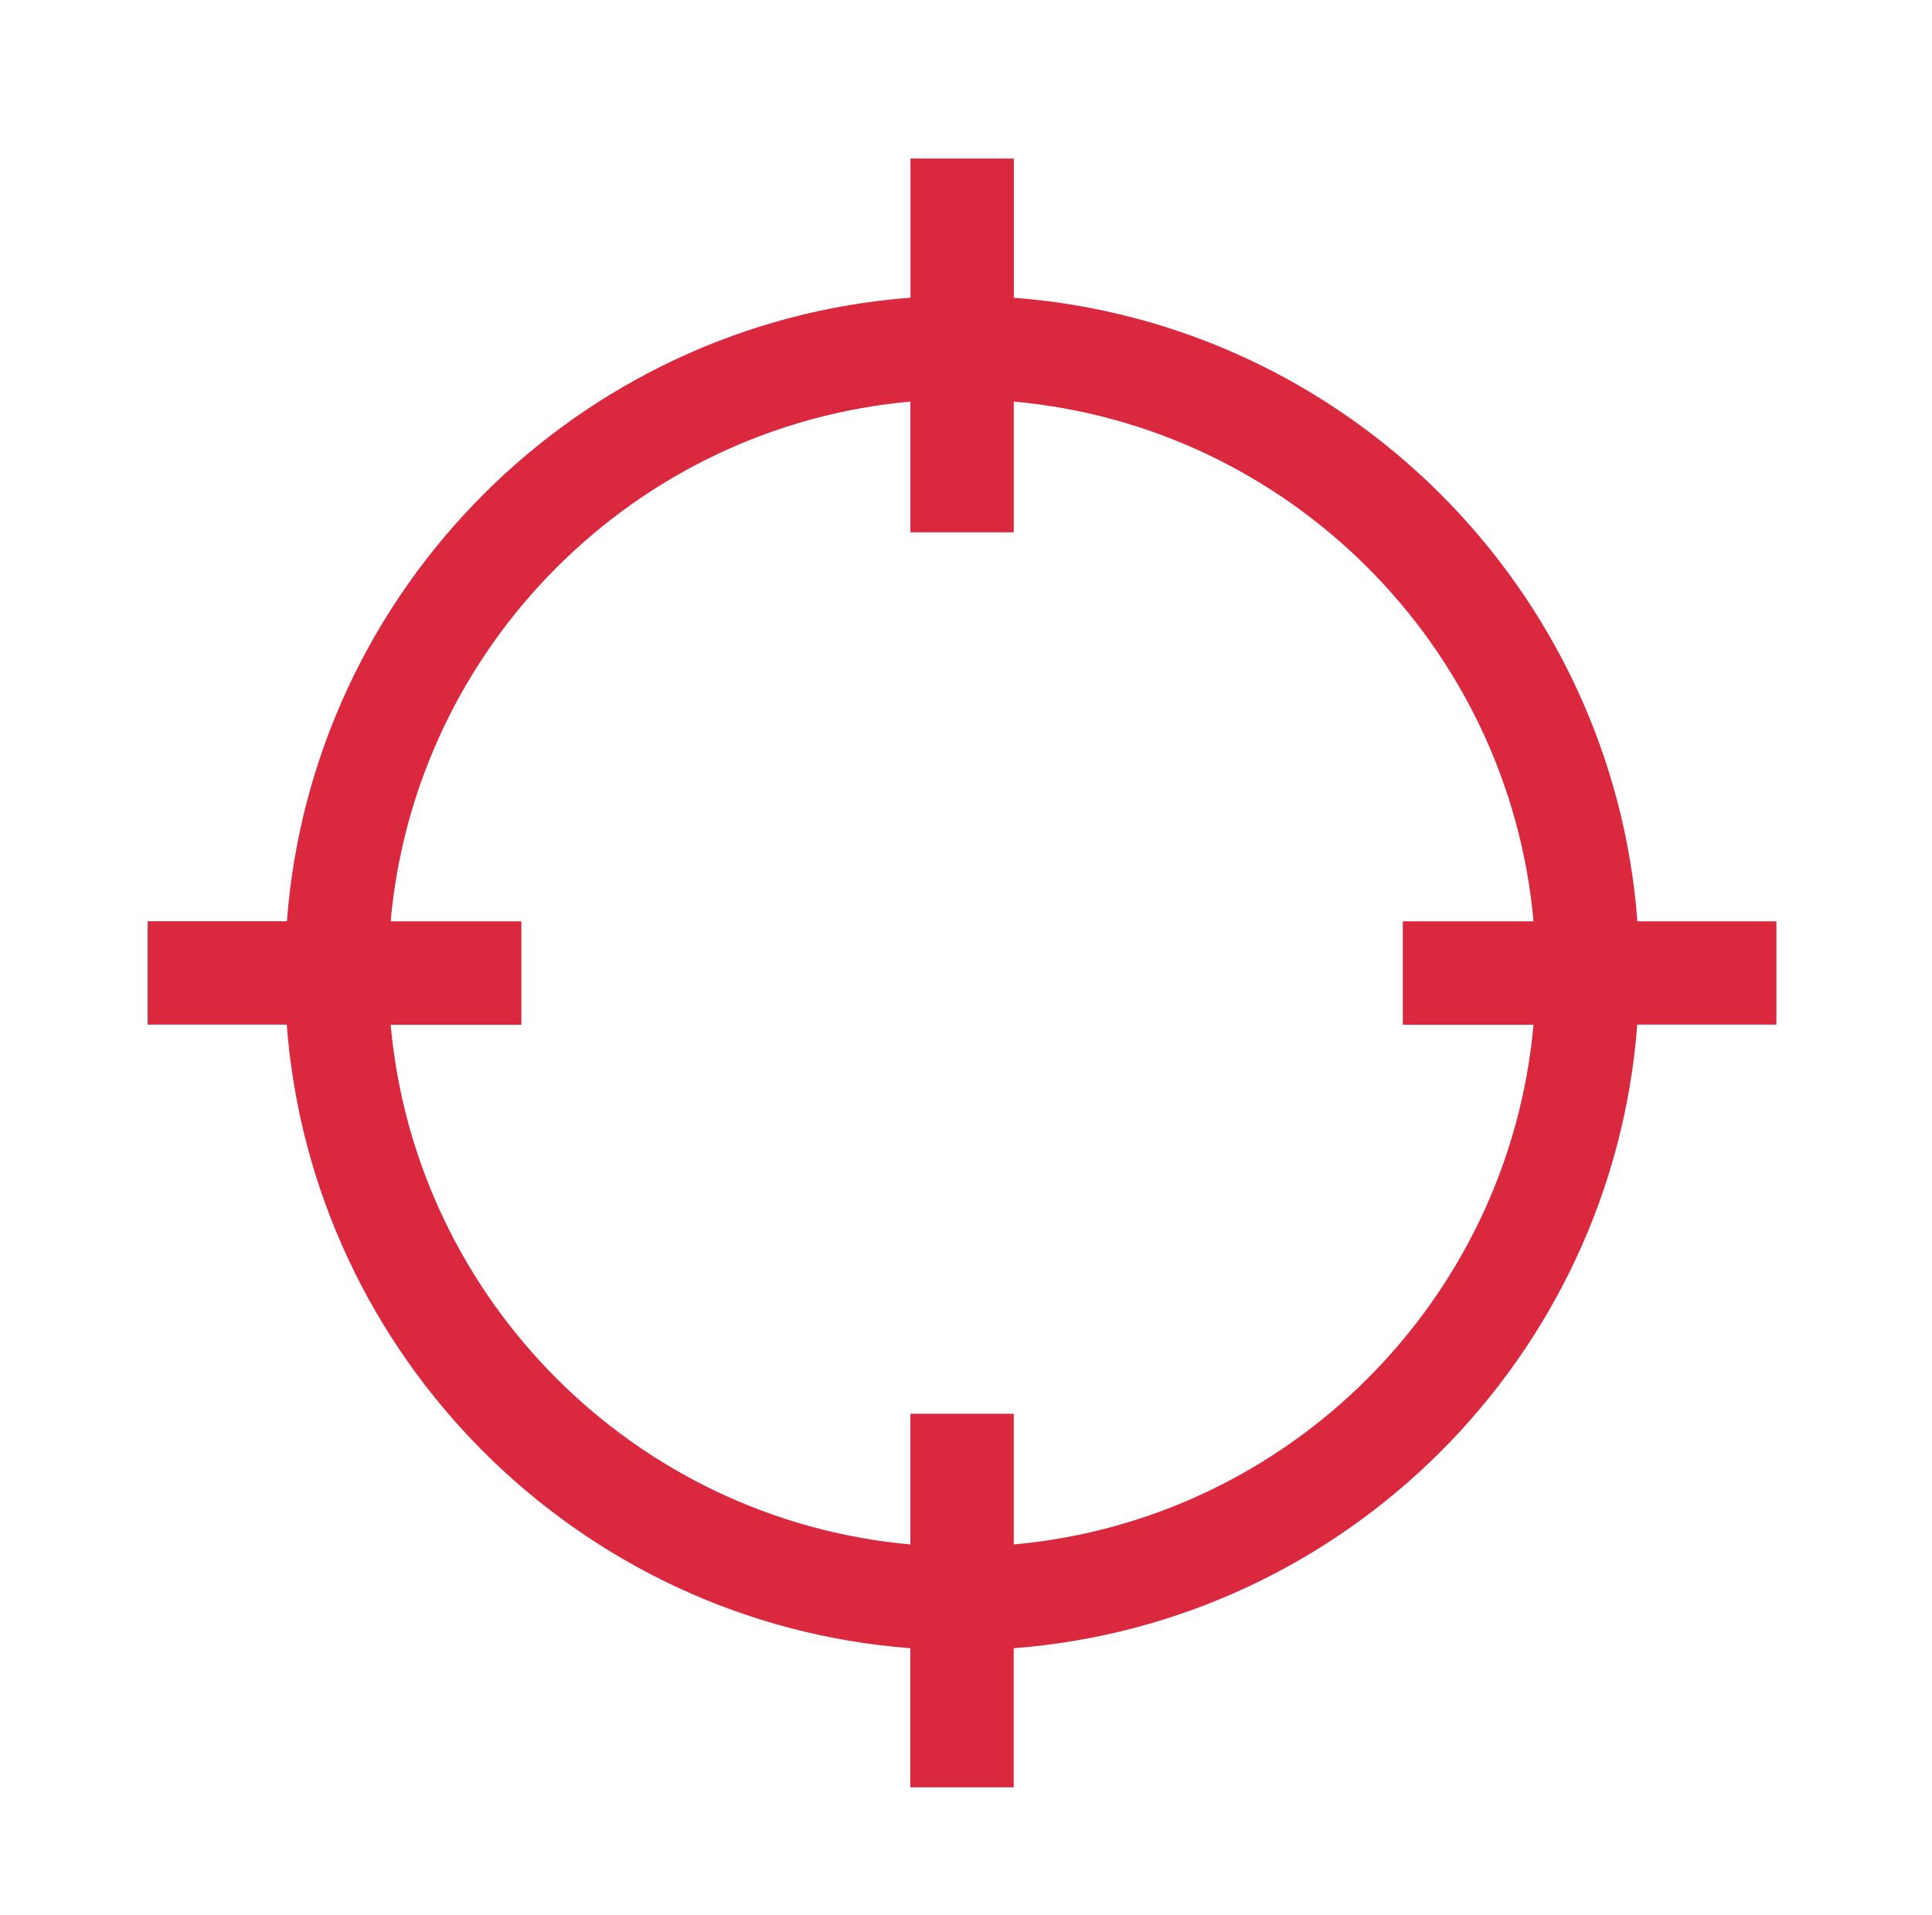 <svg xmlns="http://www.w3.org/2000/svg" viewBox="0 0 261.62 259.29"><path d="M240.57 124.76h-18.84c-3.41-45-39.44-81.03-84.44-84.44V21.47h-14v18.84c-45 3.41-81.03 39.44-84.44 84.44H19.99v14h18.84c3.41 45 39.44 81.03 84.44 84.44v18.84h14v-18.84c45-3.41 81.03-39.44 84.44-84.44h18.84v-14Zm-103.29 84.38v-17.7h-14v17.7c-37.27-3.35-67.03-33.11-70.38-70.38h17.7v-14H52.9c3.35-37.27 33.11-67.03 70.38-70.38v17.7h14v-17.7c37.27 3.35 67.03 33.11 70.38 70.38h-17.7v14h17.7c-3.35 37.27-33.11 67.03-70.38 70.38Z" style="fill:#da293f"/></svg>